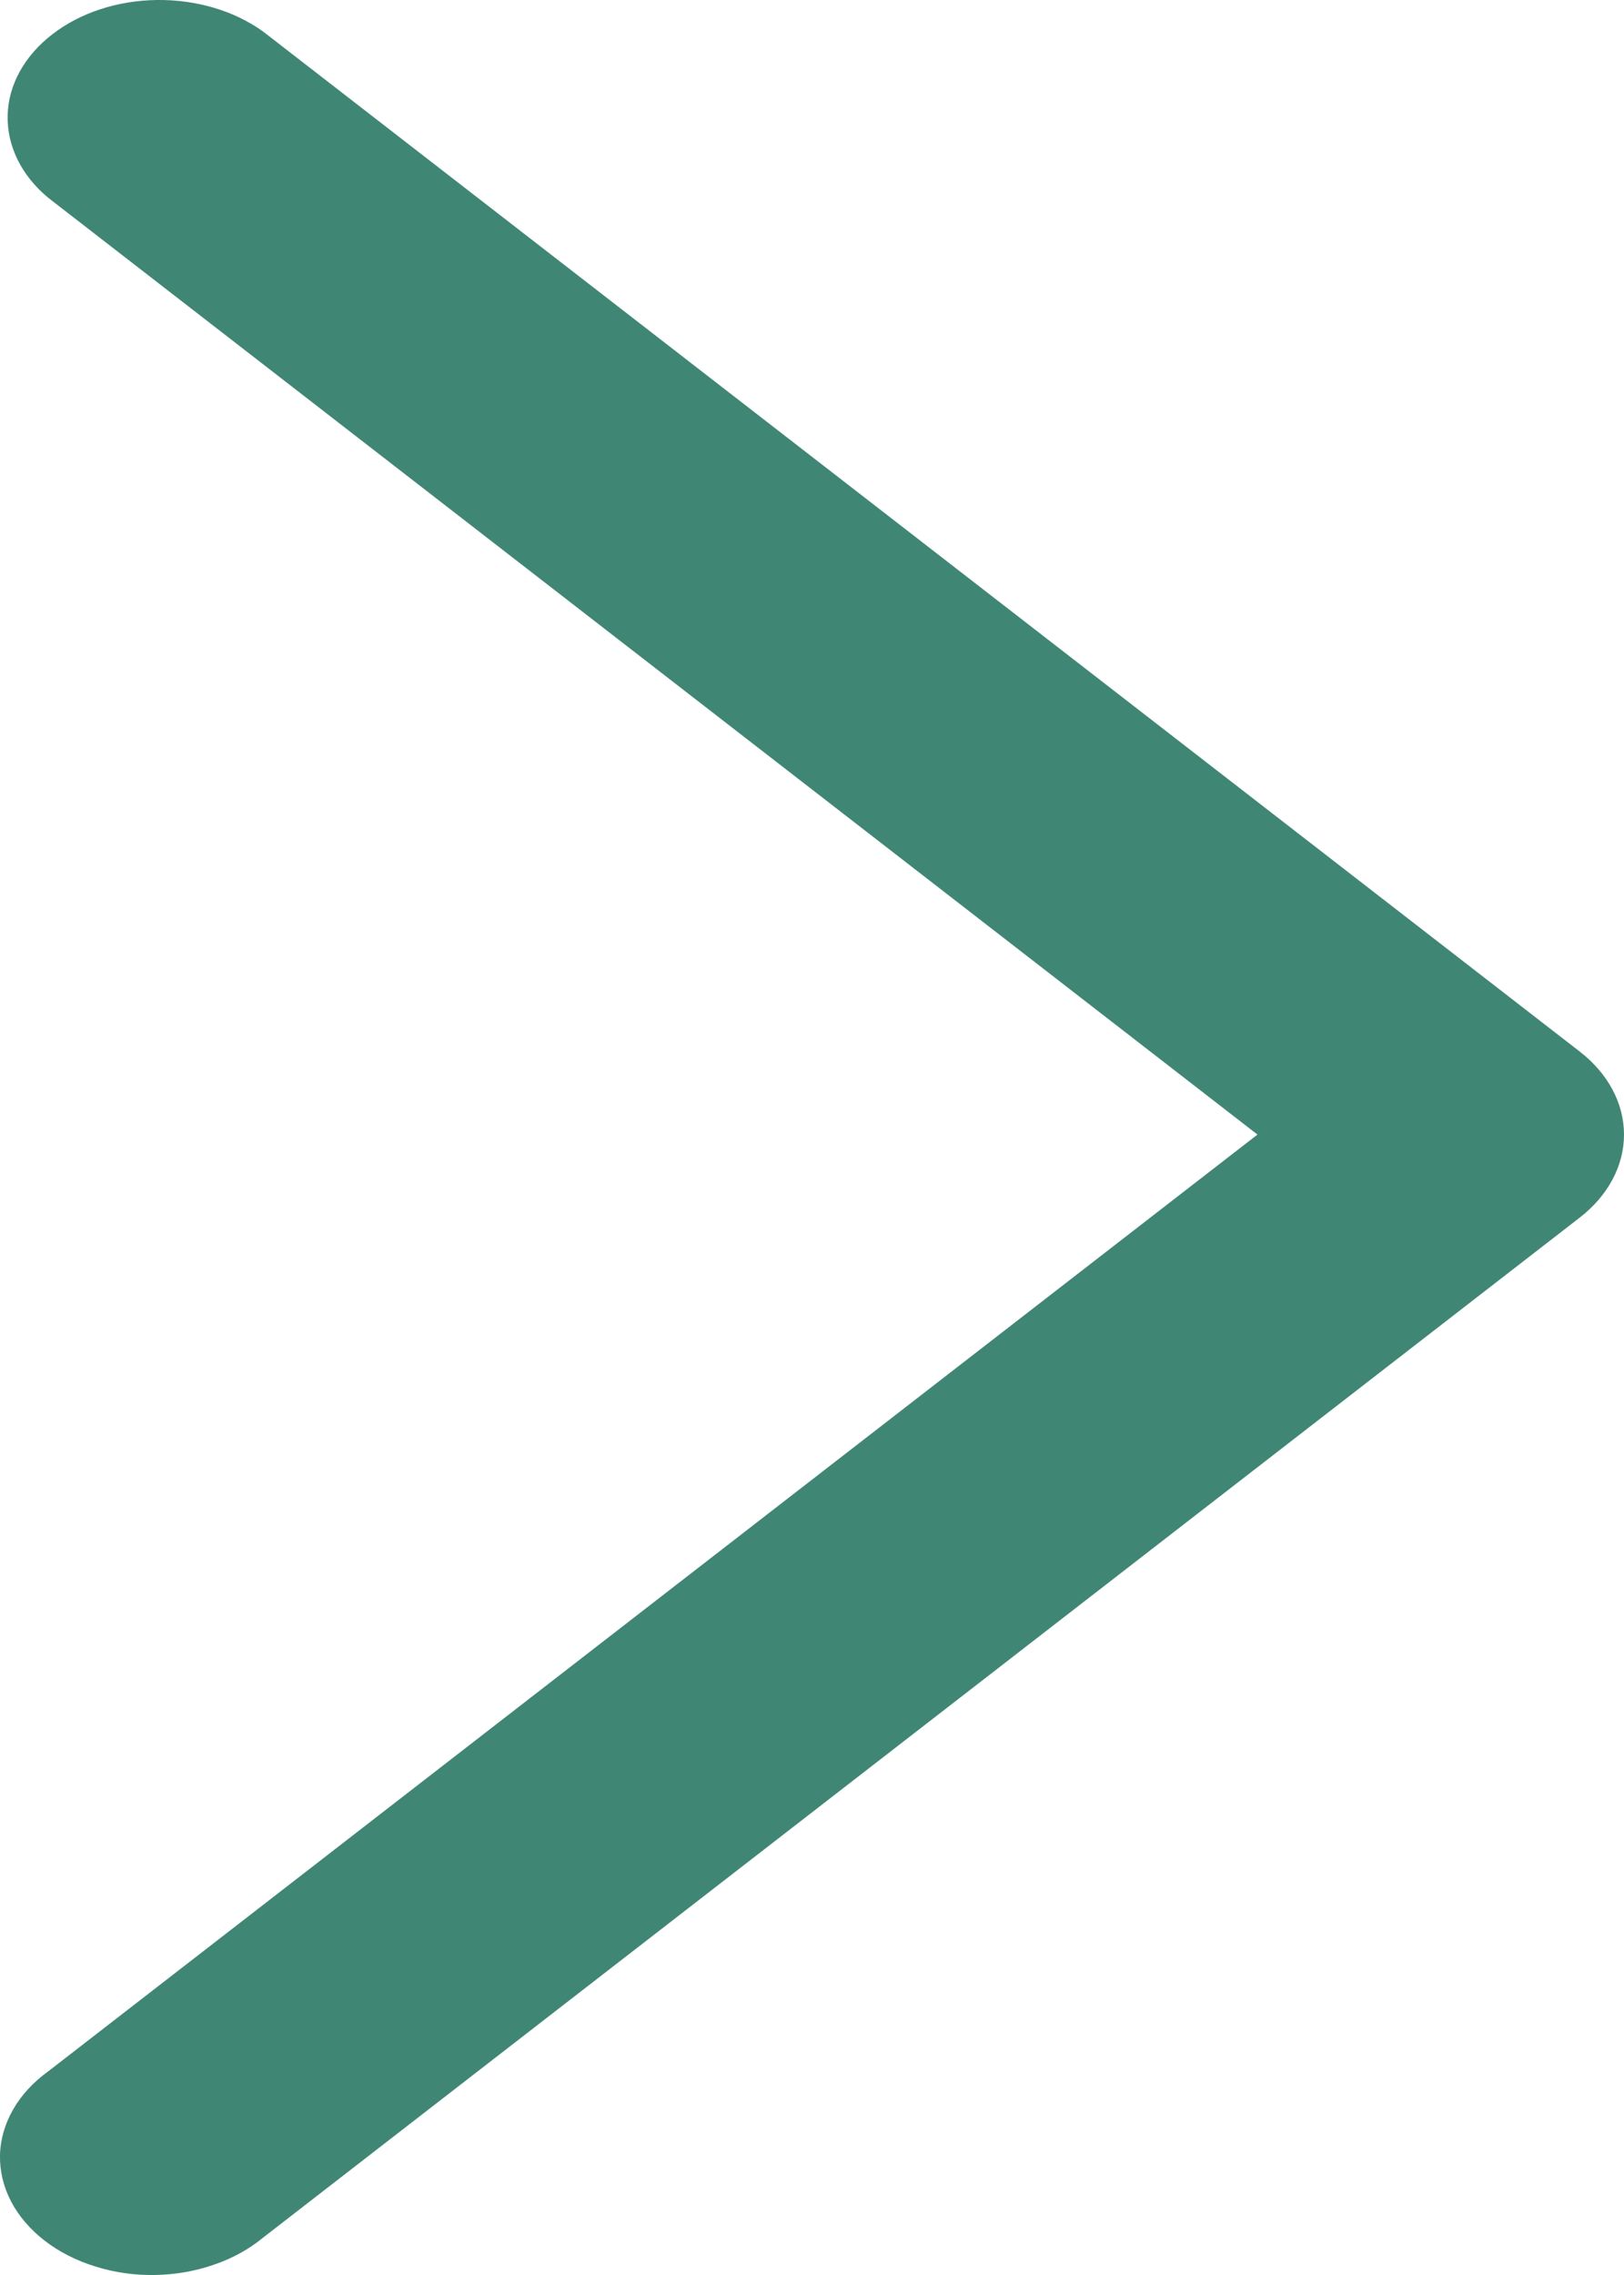 <svg width="10" height="14" viewBox="0 0 10 14" fill="none" xmlns="http://www.w3.org/2000/svg">
<path d="M1.62 0.194C1.442 0.066 1.208 -0.003 0.966 0C0.723 0.003 0.492 0.079 0.321 0.212C0.149 0.345 0.051 0.524 0.047 0.711C0.043 0.899 0.132 1.081 0.298 1.218L7.743 6.982L0.298 12.746C0.206 12.812 0.132 12.892 0.081 12.981C0.03 13.07 0.002 13.166 0 13.263C-0.002 13.36 0.021 13.457 0.068 13.547C0.115 13.637 0.185 13.719 0.274 13.788C0.363 13.857 0.469 13.911 0.585 13.947C0.702 13.984 0.826 14.002 0.952 14C1.077 13.998 1.201 13.977 1.316 13.937C1.431 13.898 1.534 13.841 1.62 13.77L9.726 7.494C9.902 7.358 10 7.174 10 6.982C10 6.79 9.902 6.606 9.726 6.47L1.62 0.194Z" fill="#408675"/>
</svg>
